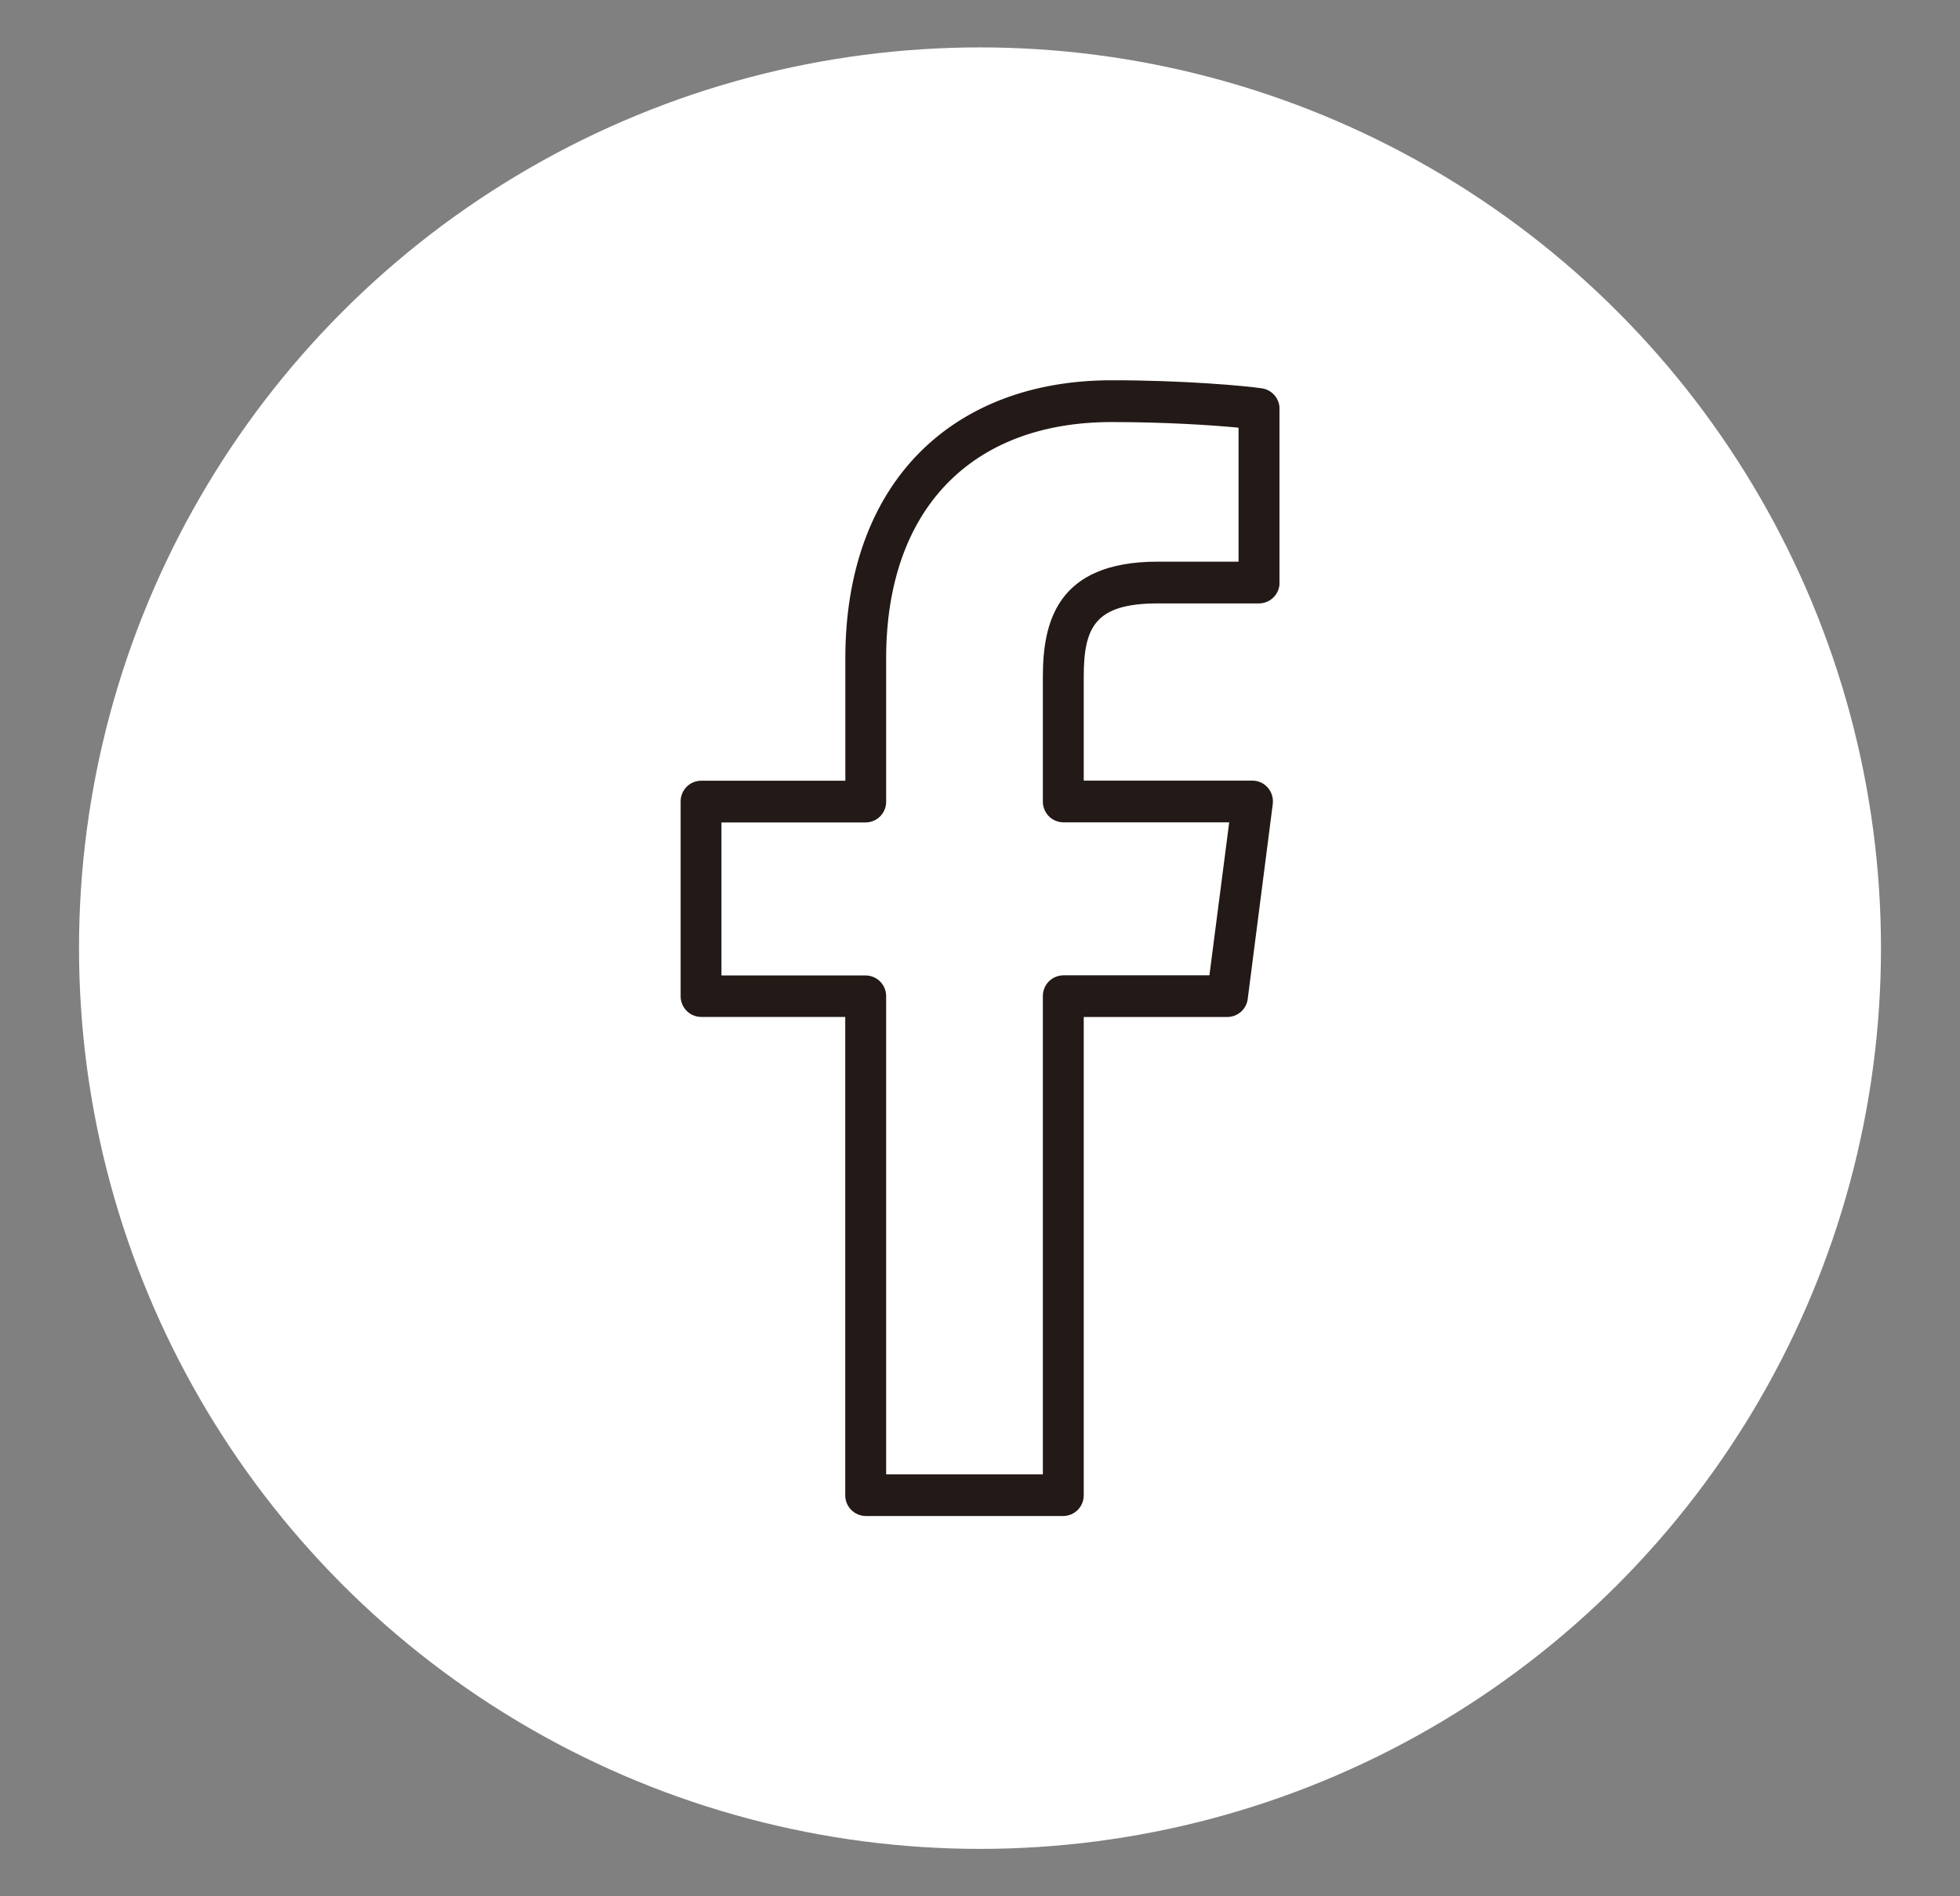 <svg id="图层_1" data-name="图层 1" xmlns="http://www.w3.org/2000/svg" xmlns:xlink="http://www.w3.org/1999/xlink" viewBox="0 0 824.7 798.1"><rect x="0" y="0" width="824.7" height="798.1" fill="#808080" stroke="none"/><defs><style>.cls-1,.cls-2{fill:none;}.cls-2{clip-rule:evenodd;}.cls-3{fill:#fff;}.cls-4{clip-path:url(#clip-path);}.cls-5{isolation:isolate;}.cls-6{clip-path:url(#clip-path-3);}.cls-7{fill:#231916;}.cls-8{clip-path:url(#clip-path-5);}.cls-9{clip-path:url(#clip-path-6);}</style><clipPath id="clip-path"><rect class="cls-1" x="286.35" y="160.05" width="252" height="478"/></clipPath><clipPath id="clip-path-3"><path class="cls-2" d="M447.41,638.05H364.26a8.69,8.69,0,0,1-8.61-8.76V428H295a8.68,8.68,0,0,1-8.61-8.76V337.34a8.68,8.68,0,0,1,8.61-8.76h60.69V277c0-36.07,10.82-66,31.29-86.59,19.77-19.87,47.72-30.37,80.84-30.37,30.26,0,56.08,2.34,63.22,3.41a8.71,8.71,0,0,1,7.35,8.67V245.2a8.68,8.68,0,0,1-8.6,8.76H487.08C460.66,254,456,264,456,285v43.54h71a8.52,8.52,0,0,1,6.47,3,8.82,8.82,0,0,1,2.06,6.92L525,420.4a8.65,8.65,0,0,1-8.53,7.62H456V629.29A8.69,8.69,0,0,1,447.41,638.05Zm-74.55-17.53H438.8V419.26a8.69,8.69,0,0,1,8.61-8.77h61.47l8.33-64.39h-69.8a8.68,8.68,0,0,1-8.61-8.76V285c0-22.63,5.49-48.61,48.28-48.61h34.06V180c-11-1.06-30.8-2.37-53.36-2.37-59.43,0-94.92,37.17-94.92,99.43v60.33a8.68,8.68,0,0,1-8.6,8.76h-60.7v64.39h60.7a8.69,8.69,0,0,1,8.6,8.77Z"/></clipPath><clipPath id="clip-path-5"><path class="cls-2" d="M1311.82,498.87a100.1,100.1,0,1,1,100.11-100.1,100.22,100.22,0,0,1-100.11,100.1m0-184.57a84.47,84.47,0,1,0,84.47,84.47,84.57,84.57,0,0,0-84.47-84.47"/></clipPath><clipPath id="clip-path-6"><path class="cls-2" d="M1463,273.14a25.52,25.52,0,1,1-25.52-25.52A25.52,25.52,0,0,1,1463,273.14"/></clipPath></defs><title>男生icon</title><circle class="cls-3" cx="412.35" cy="399.05" r="379.1"/><g class="cls-4"><g class="cls-5"><g class="cls-4"><g class="cls-6"><g class="cls-4"><rect class="cls-7" x="281.35" y="155.05" width="262" height="488"/></g></g></g></g></g></svg>
